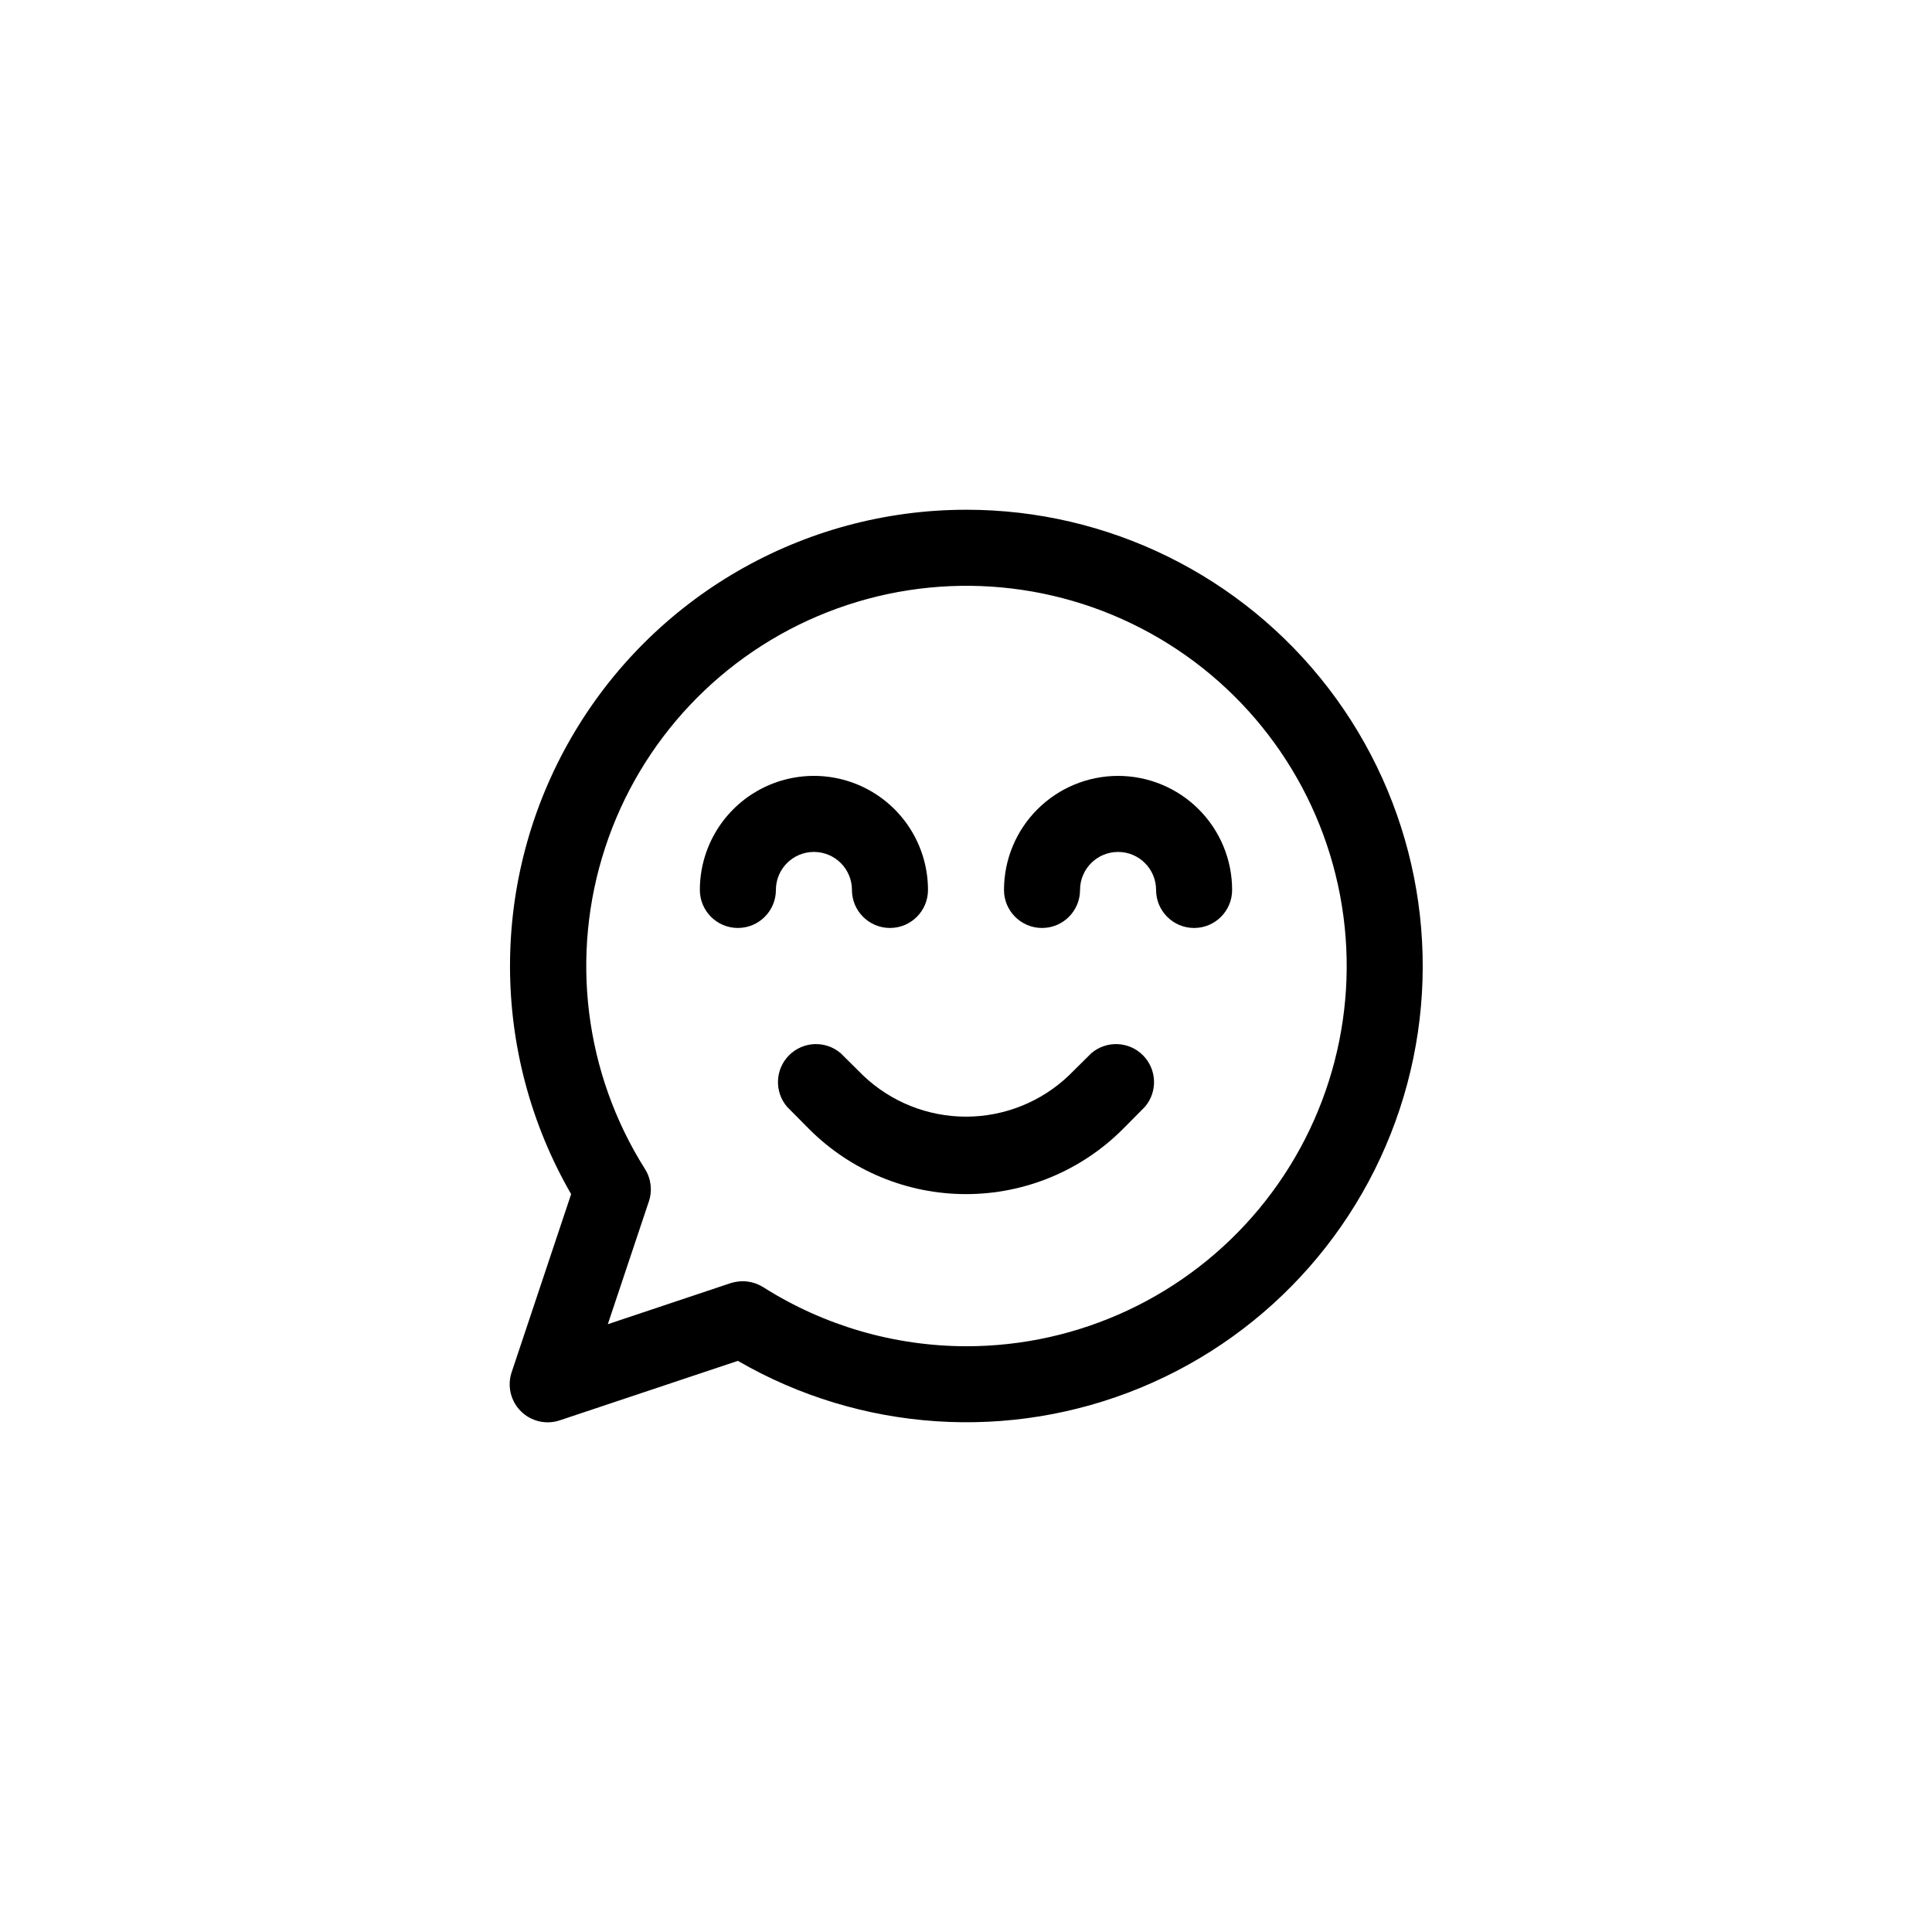 <?xml version="1.0" encoding="UTF-8"?>
<!-- Uploaded to: SVG Repo, www.svgrepo.com, Generator: SVG Repo Mixer Tools -->
<svg fill="#000000" width="800px" height="800px" version="1.1" viewBox="144 144 512 512" xmlns="http://www.w3.org/2000/svg">
 <g>
  <path d="m400 279.09c-43.188 0.023-83.078 23.082-104.66 60.488-21.582 37.406-21.574 83.48 0.016 120.88l-15.766 47.207c-1.211 3.621-0.266 7.613 2.434 10.312 2.699 2.699 6.691 3.641 10.312 2.434l47.207-15.77c32.551 18.848 72.02 21.469 106.78 7.098 34.762-14.371 60.855-44.102 70.594-80.434 9.738-36.336 2.012-75.129-20.898-104.96-22.914-29.832-58.406-47.301-96.02-47.258zm0 221.68c-19.039-0.039-37.68-5.473-53.758-15.668-1.621-1.004-3.484-1.547-5.391-1.562-1.094 0.016-2.18 0.184-3.227 0.504l-32.547 10.883 10.883-32.547h0.004c0.965-2.887 0.574-6.051-1.059-8.617-16.02-25.391-19.879-56.605-10.527-85.133 9.348-28.531 30.934-51.402 58.871-62.391 27.938-10.992 59.32-8.949 85.602 5.57 26.277 14.516 44.715 39.992 50.289 69.492s-2.301 59.949-21.473 83.055c-19.172 23.102-47.648 36.453-77.668 36.414z"/>
  <path d="m359.7 369.77c2.672 0 5.234 1.062 7.125 2.953 1.887 1.887 2.949 4.449 2.949 7.125 0 5.562 4.512 10.074 10.078 10.074 5.562 0 10.074-4.512 10.074-10.074 0-10.801-5.762-20.781-15.113-26.18-9.352-5.398-20.875-5.398-30.23 0-9.352 5.398-15.113 15.379-15.113 26.18 0 5.562 4.512 10.074 10.078 10.074 5.562 0 10.074-4.512 10.074-10.074 0-5.566 4.512-10.078 10.078-10.078z"/>
  <path d="m440.3 349.62c-8.02 0-15.707 3.184-21.375 8.855-5.672 5.668-8.855 13.355-8.855 21.375 0 5.562 4.512 10.074 10.078 10.074 5.562 0 10.074-4.512 10.074-10.074 0-5.566 4.512-10.078 10.078-10.078 5.562 0 10.074 4.512 10.074 10.078 0 5.562 4.512 10.074 10.078 10.074 5.562 0 10.074-4.512 10.074-10.074 0-8.02-3.184-15.707-8.852-21.375-5.672-5.672-13.359-8.855-21.375-8.855z"/>
  <path d="m433.2 423.12-5.945 5.894c-7.344 7.004-17.105 10.91-27.254 10.91-10.152 0-19.91-3.906-27.258-10.91l-5.945-5.894c-3.996-3.426-9.957-3.195-13.68 0.527-3.719 3.723-3.949 9.68-0.527 13.68l5.894 5.945c11.016 11 25.945 17.18 41.516 17.18 15.566 0 30.496-6.18 41.512-17.18l5.894-5.945c3.426-4 3.195-9.957-0.527-13.68s-9.68-3.953-13.68-0.527z"/>
 </g>
</svg>